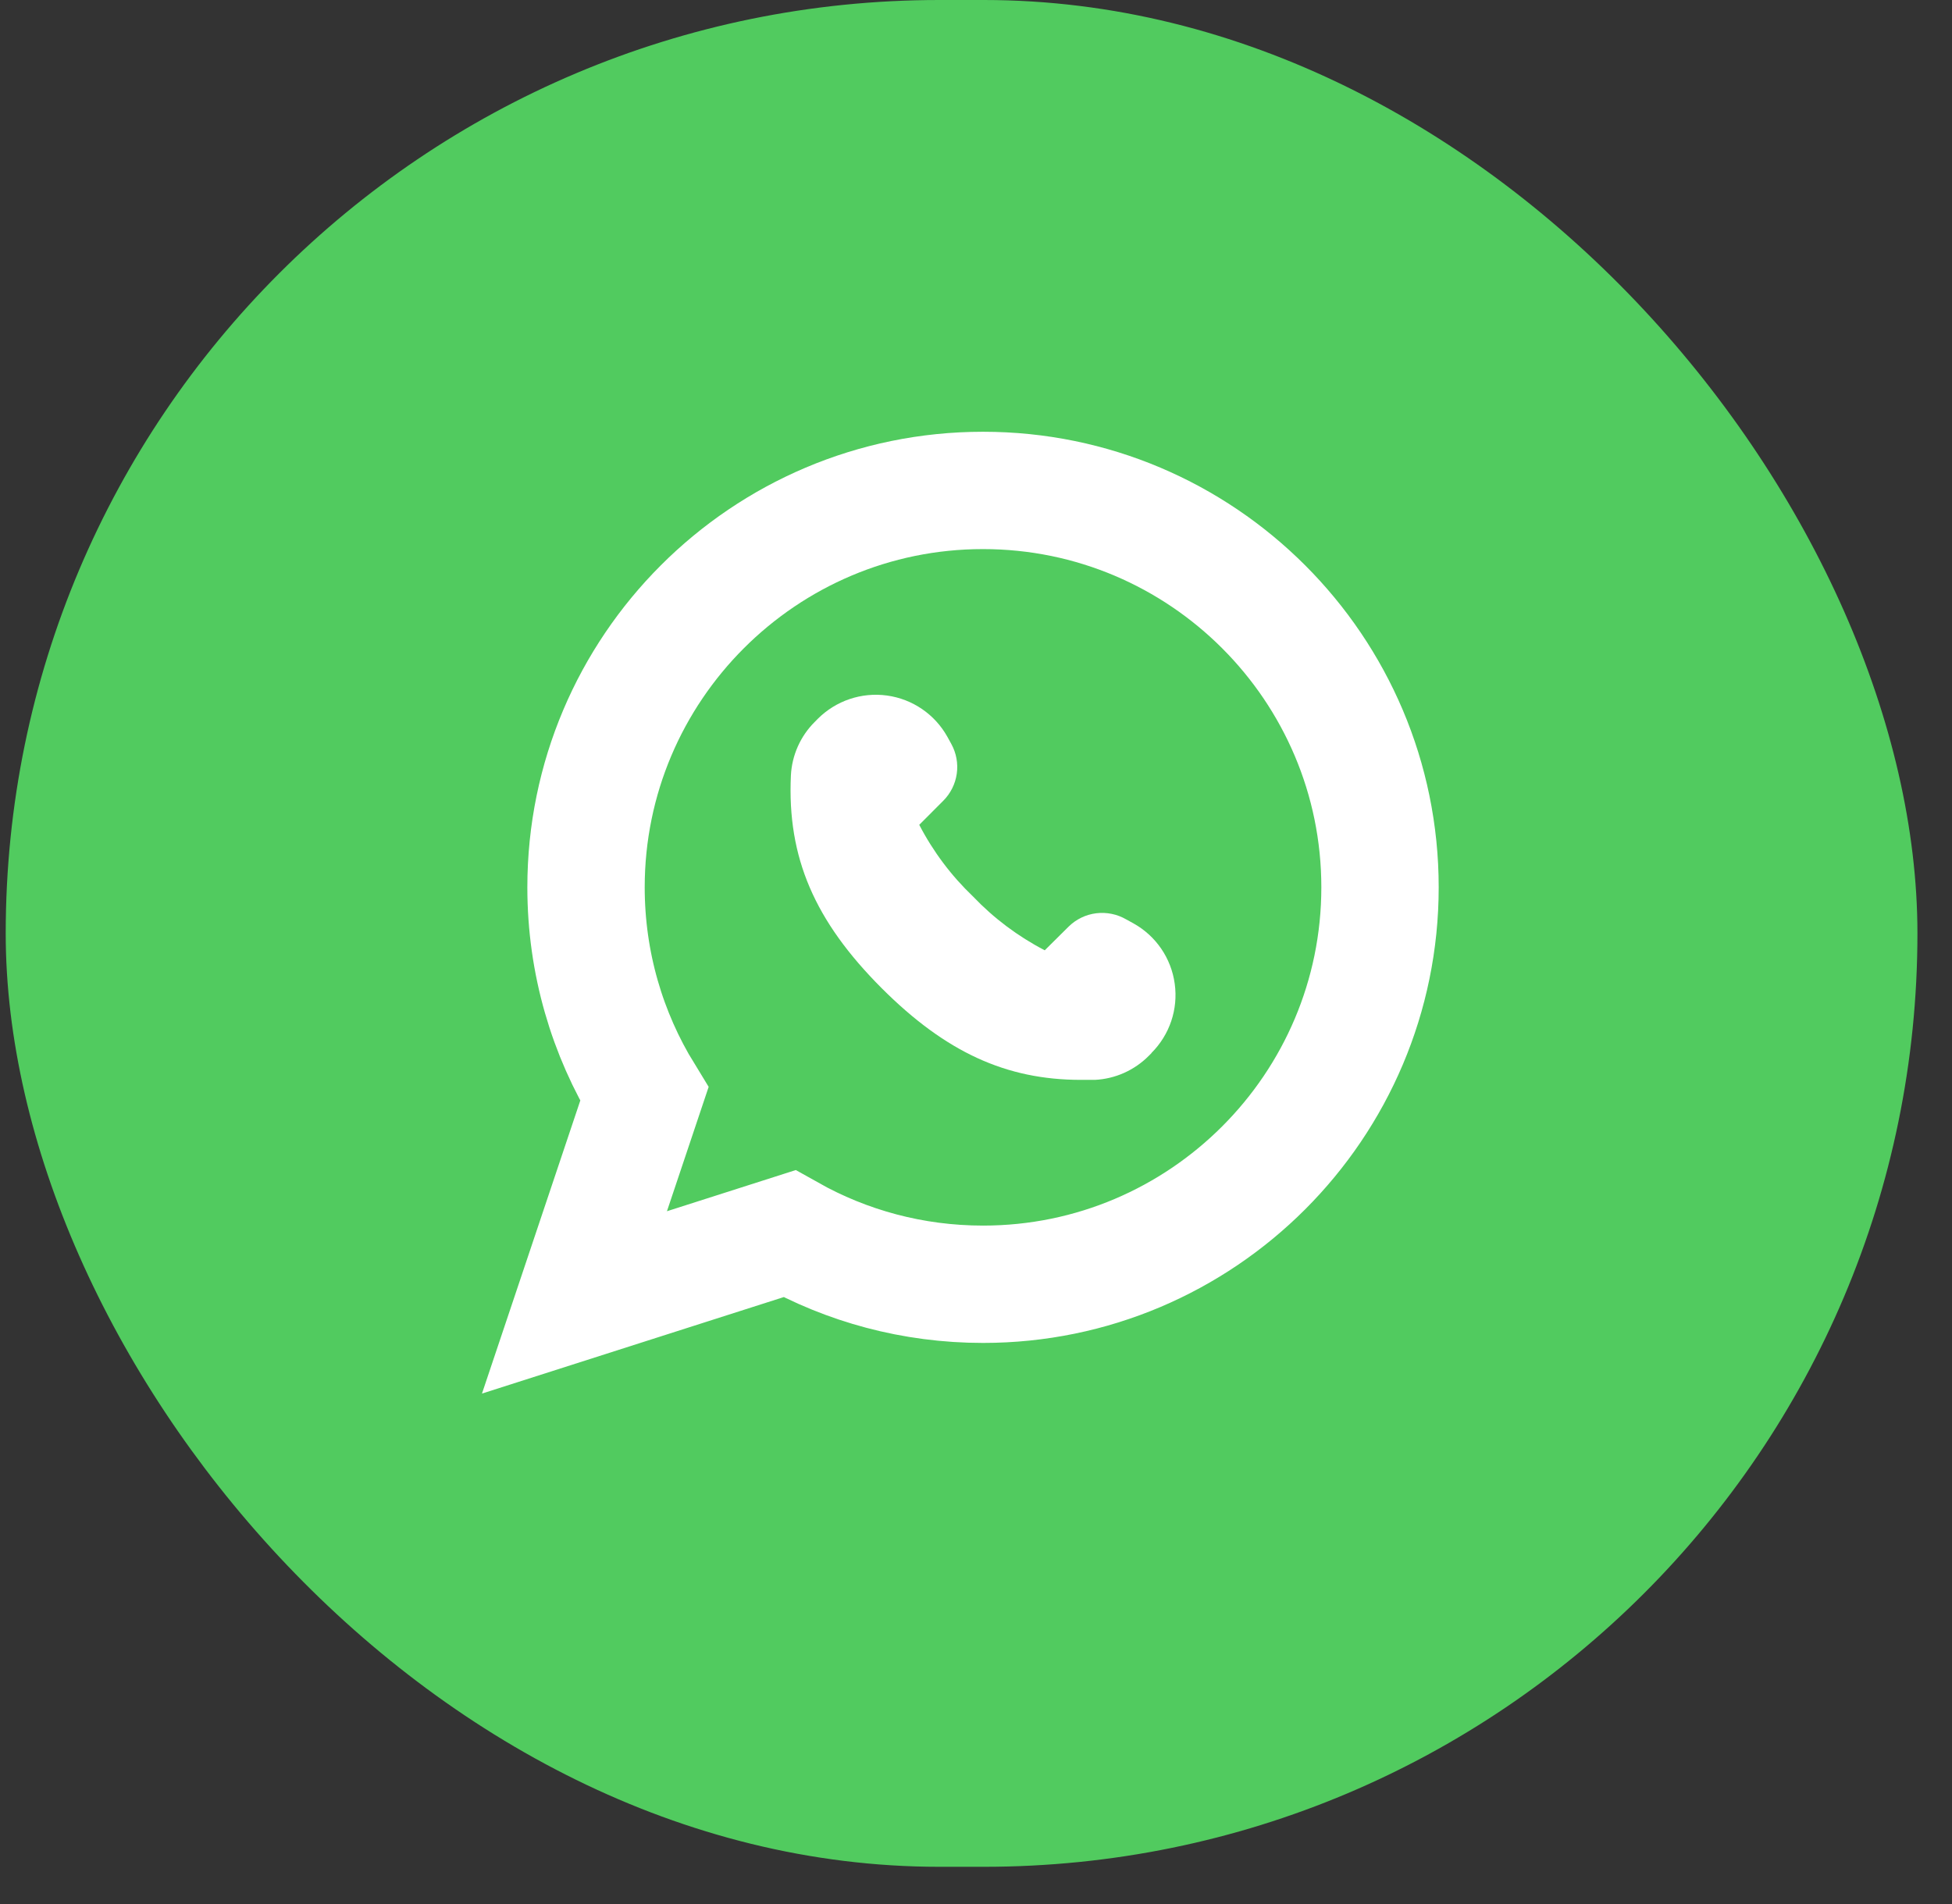 <svg width="41" height="40" viewBox="0 0 41 40" fill="none" xmlns="http://www.w3.org/2000/svg">
<rect x="0" y="0" width="41" height="40" fill="#333333" stroke="none"/>
<rect x="0.12" width="40.154" height="39.218" rx="19.609" fill="#51CB5F"/>
<path d="M16.579 25.918C17.785 26.596 19.172 26.98 20.649 26.98C25.248 26.98 28.986 23.239 28.986 18.641C28.986 14.043 25.248 10.303 20.649 10.303H20.645C16.046 10.303 12.309 14.042 12.309 18.641C12.309 20.23 12.756 21.721 13.533 22.987L12.84 25.054L12.066 27.361L14.383 26.62L16.579 25.918Z" fill="#51CB5F" stroke="white" stroke-width="2.465"/>
<path d="M24.188 22.122L24.128 22.182C23.827 22.485 23.424 22.665 22.998 22.686H22.701C21.127 22.686 19.861 22.099 18.525 20.766C17.105 19.346 16.533 18.01 16.612 16.293H16.612C16.633 15.866 16.813 15.463 17.116 15.163L17.176 15.102C17.558 14.72 18.096 14.538 18.632 14.612C19.167 14.686 19.636 15.007 19.899 15.479L19.982 15.63H19.982C20.086 15.82 20.127 16.04 20.096 16.255C20.065 16.47 19.966 16.669 19.812 16.823L19.308 17.328C19.599 17.889 19.981 18.398 20.438 18.834C20.874 19.291 21.383 19.673 21.944 19.964L22.445 19.467C22.602 19.312 22.806 19.213 23.025 19.186C23.244 19.159 23.466 19.205 23.657 19.316L23.808 19.399C24.28 19.662 24.601 20.131 24.674 20.667C24.749 21.202 24.567 21.74 24.184 22.122L24.188 22.122Z" fill="white"/>
</svg>

